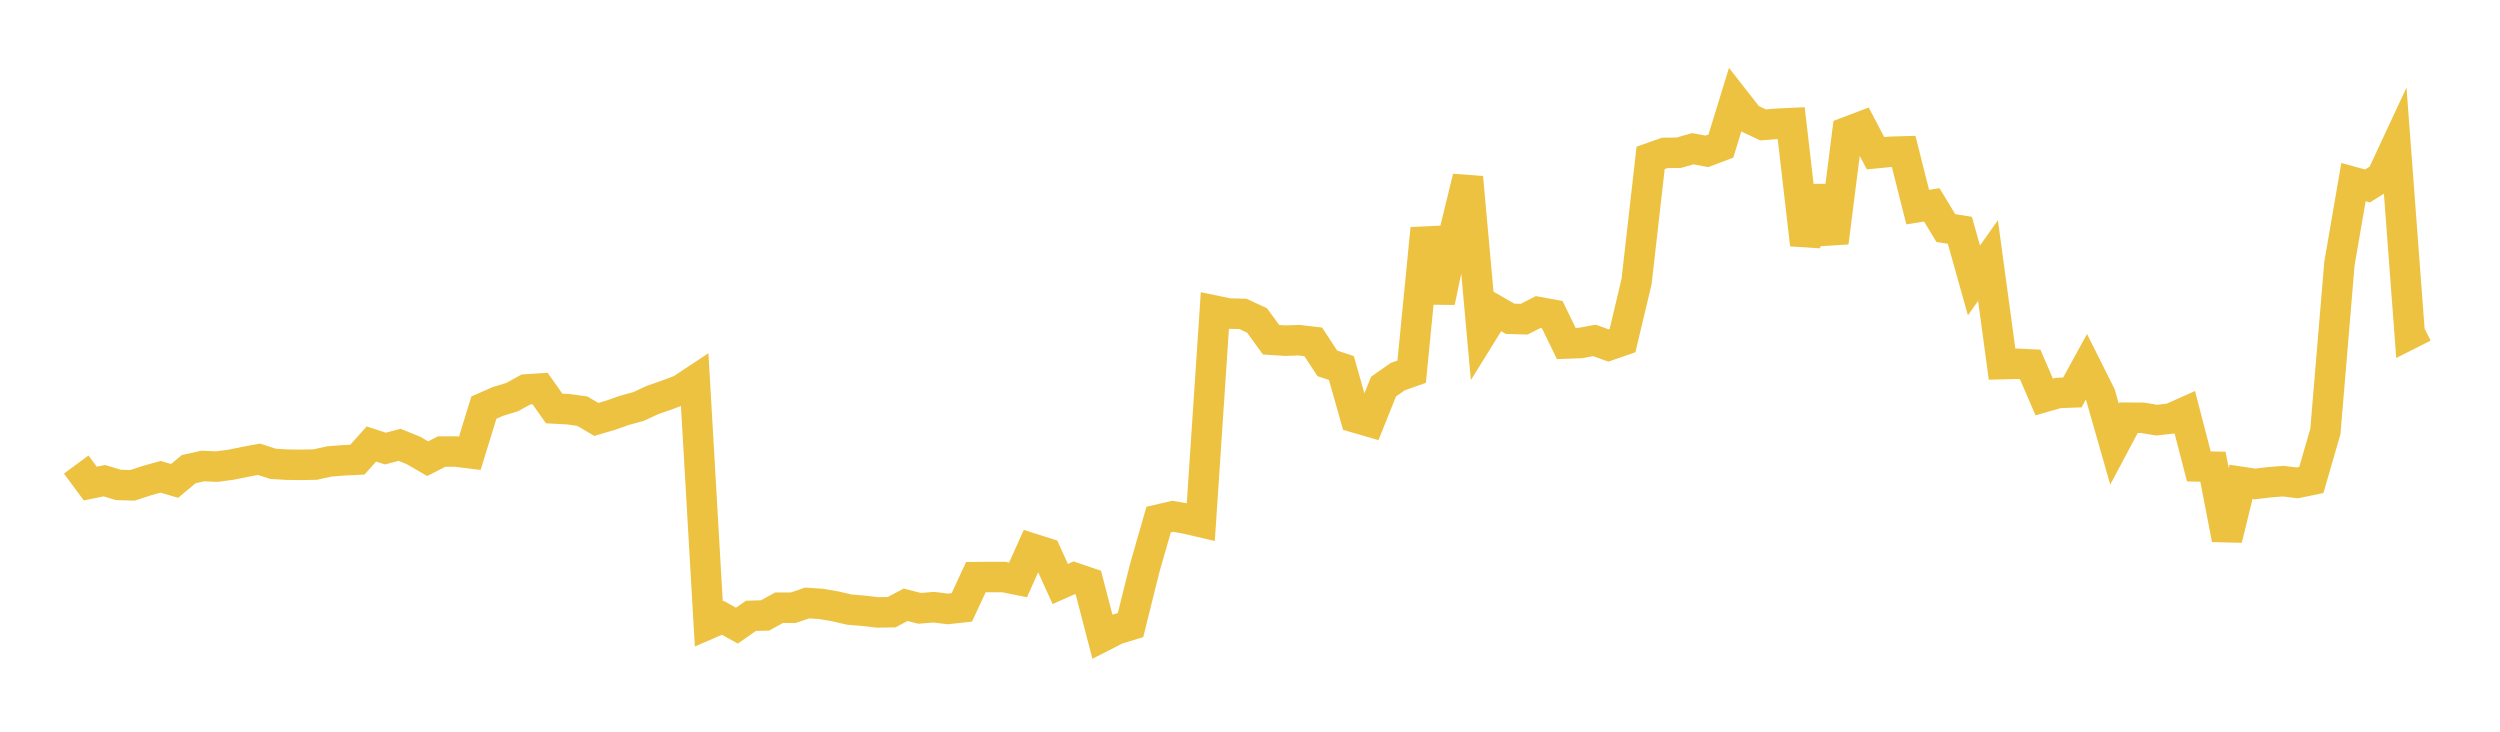 <svg width="164" height="48" xmlns="http://www.w3.org/2000/svg" xmlns:xlink="http://www.w3.org/1999/xlink"><path fill="none" stroke="rgb(237,194,64)" stroke-width="2" d="M5,30.473L5.922,31.721L6.844,31.533L7.766,31.81L8.689,31.838L9.611,31.537L10.533,31.278L11.455,31.548L12.377,30.777L13.299,30.571L14.222,30.61L15.144,30.487L16.066,30.3L16.988,30.128L17.91,30.428L18.832,30.483L19.754,30.493L20.677,30.476L21.599,30.271L22.521,30.199L23.443,30.154L24.365,29.127L25.287,29.426L26.21,29.18L27.132,29.553L28.054,30.09L28.976,29.622L29.898,29.621L30.82,29.735L31.743,26.738L32.665,26.333L33.587,26.053L34.509,25.548L35.431,25.489L36.353,26.796L37.275,26.844L38.198,26.972L39.12,27.514L40.042,27.244L40.964,26.918L41.886,26.667L42.808,26.239L43.731,25.918L44.653,25.572L45.575,24.963L46.497,40.926L47.419,40.529L48.341,41.041L49.263,40.398L50.186,40.374L51.108,39.866L52.03,39.868L52.952,39.556L53.874,39.617L54.796,39.777L55.719,39.99L56.641,40.067L57.563,40.175L58.485,40.161L59.407,39.675L60.329,39.908L61.251,39.832L62.174,39.945L63.096,39.845L64.018,37.861L64.94,37.852L65.862,37.855L66.784,38.041L67.707,35.984L68.629,36.277L69.551,38.31L70.473,37.902L71.395,38.215L72.317,41.76L73.24,41.288L74.162,41.004L75.084,37.299L76.006,34.084L76.928,33.869L77.85,34.031L78.772,34.247L79.695,20.38L80.617,20.57L81.539,20.592L82.461,21.02L83.383,22.288L84.305,22.348L85.228,22.317L86.15,22.426L87.072,23.836L87.994,24.142L88.916,27.391L89.838,27.66L90.76,25.361L91.683,24.711L92.605,24.384L93.527,14.989L94.449,19.799L95.371,15.405L96.293,11.636L97.216,21.866L98.138,20.381L99.06,20.912L99.982,20.94L100.904,20.469L101.826,20.637L102.749,22.535L103.671,22.501L104.593,22.331L105.515,22.663L106.437,22.344L107.359,18.471L108.281,10.356L109.204,10.03L110.126,10.019L111.048,9.757L111.97,9.929L112.892,9.58L113.814,6.578L114.737,7.758L115.659,8.193L116.581,8.119L117.503,8.075L118.425,16.051L119.347,12.302L120.269,15.911L121.192,8.652L122.114,8.302L123.036,10.052L123.958,9.961L124.88,9.933L125.802,13.587L126.725,13.438L127.647,14.96L128.569,15.109L129.491,18.396L130.413,17.094L131.335,23.886L132.257,23.861L133.18,23.906L134.102,26.044L135.024,25.778L135.946,25.744L136.868,24.063L137.79,25.906L138.713,29.134L139.635,27.403L140.557,27.409L141.479,27.561L142.401,27.458L143.323,27.046L144.246,30.598L145.168,30.616L146.09,35.371L147.012,31.609L147.934,31.748L148.856,31.637L149.778,31.564L150.701,31.677L151.623,31.487L152.545,28.305L153.467,17.289L154.389,11.946L155.311,12.2L156.234,11.615L157.156,9.636L158.078,21.917L159,21.451"></path></svg>